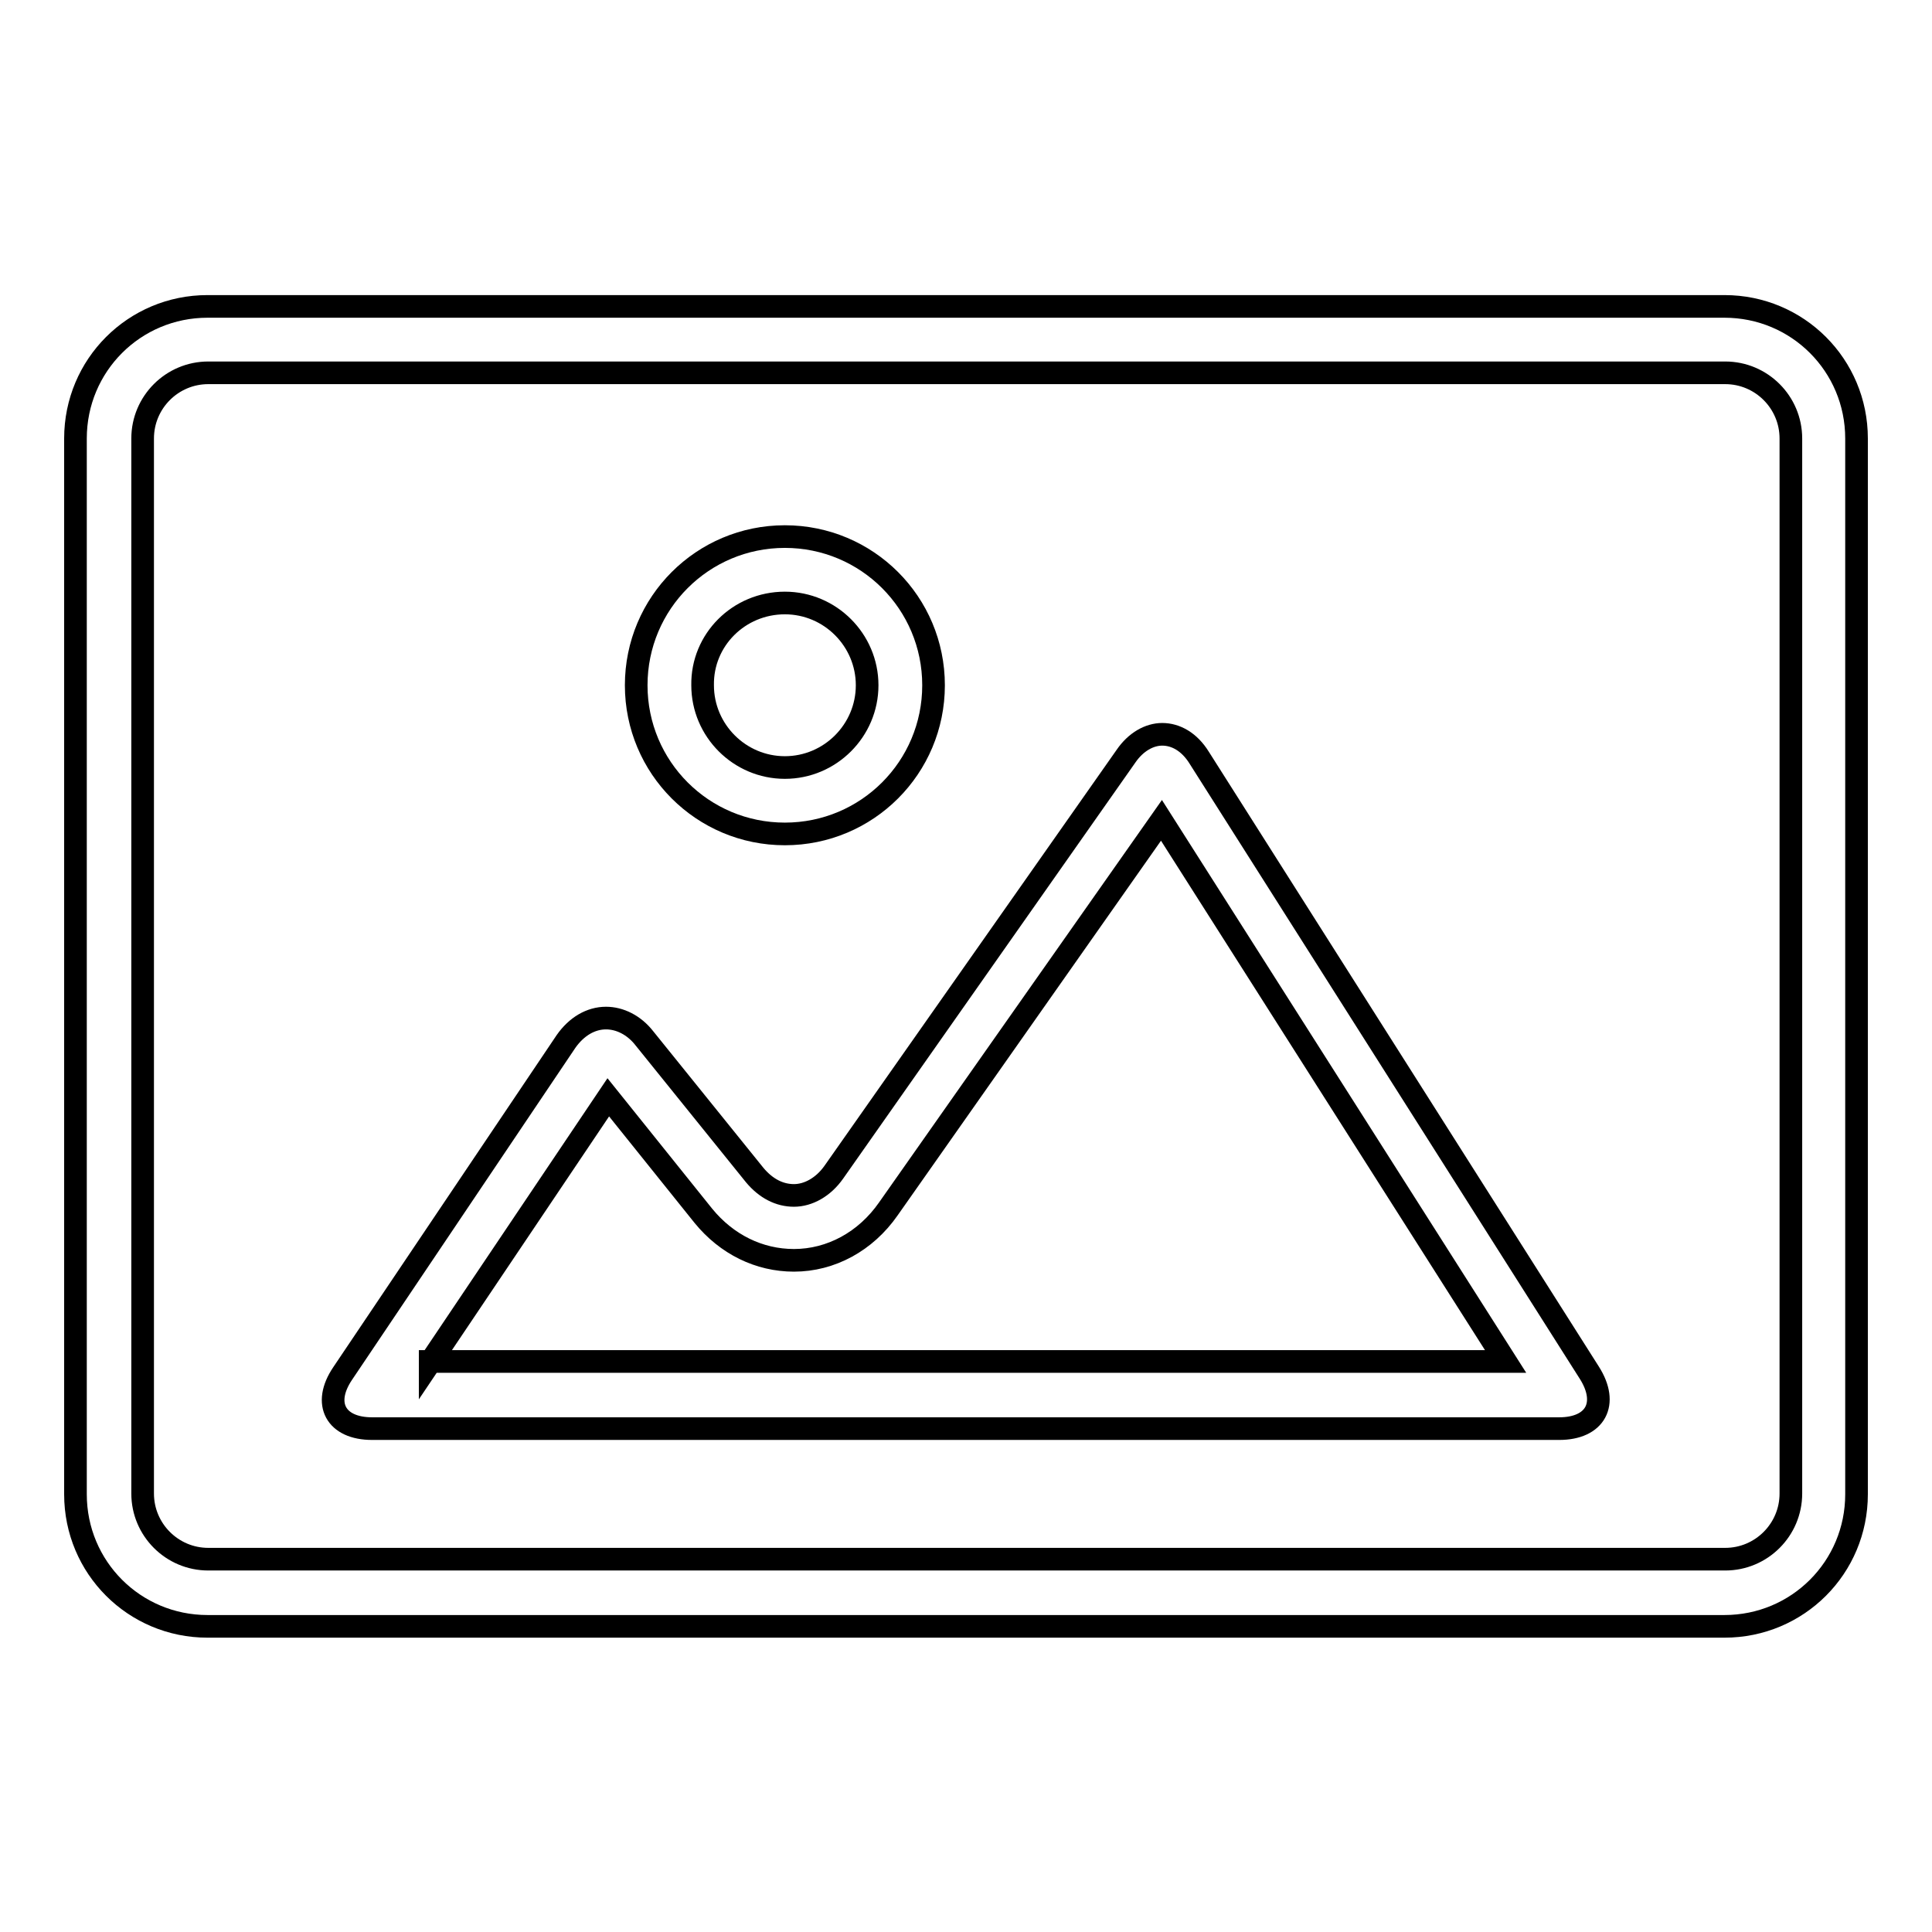 <?xml version="1.0" encoding="utf-8"?>
<!-- Svg Vector Icons : http://www.onlinewebfonts.com/icon -->
<!DOCTYPE svg PUBLIC "-//W3C//DTD SVG 1.1//EN" "http://www.w3.org/Graphics/SVG/1.1/DTD/svg11.dtd">
<svg version="1.1" xmlns="http://www.w3.org/2000/svg" xmlns:xlink="http://www.w3.org/1999/xlink" x="0px" y="0px" viewBox="0 0 256 256" enable-background="new 0 0 256 256" xml:space="preserve">
<g><g><path stroke-width="3" fill-opacity="0" stroke="#000000"  d="M158.9,100.4c-1.3-2.1-3.1-3.1-4.9-3.1c-1.7,0-3.5,1-4.8,2.9l-38.7,55.1c-1.4,2-3.4,3.1-5.3,3.1c-1.9,0-3.7-0.9-5.2-2.7l-14.6-18.1c-1.4-1.8-3.3-2.7-5.1-2.7c-2,0-3.9,1.1-5.3,3.1l-29.6,44c-2.7,4-0.9,7.3,3.9,7.3h157.3c4.8,0,6.6-3.3,4-7.4L158.9,100.4z M57,180.5l23.6-35.1l12.6,15.7c3.1,3.8,7.4,5.9,12,5.9c4.9,0,9.5-2.5,12.5-6.8l36.2-51.5l45.6,71.7H57L57,180.5z"/><path stroke-width="3" fill-opacity="0" stroke="#000000"  d="M104,110.5c10.9,0,19.7-8.8,19.7-19.7c0-10.9-8.8-19.7-19.7-19.7c-10.9,0-19.7,8.8-19.7,19.7C84.3,101.7,93.1,110.5,104,110.5z M104,79.9c6,0,10.9,4.9,10.9,10.9s-4.9,10.9-10.9,10.9c-6,0-10.9-4.9-10.9-10.9C93,84.8,97.9,79.9,104,79.9z"/><path stroke-width="3" fill-opacity="0" stroke="#000000"  d="M228.5,40.6h-201c-9.7,0-17.5,7.8-17.5,17.5v139.9c0,9.7,7.8,17.5,17.5,17.5h201c9.7,0,17.5-7.8,17.5-17.5V58.1C246,48.4,238.2,40.6,228.5,40.6z M237.3,197.9c0,4.8-3.9,8.7-8.7,8.7h-201c-4.8,0-8.7-3.9-8.7-8.7V58.1c0-4.8,3.9-8.7,8.7-8.7h201c4.8,0,8.7,3.9,8.7,8.7L237.3,197.9L237.3,197.9z"/></g></g>
</svg>